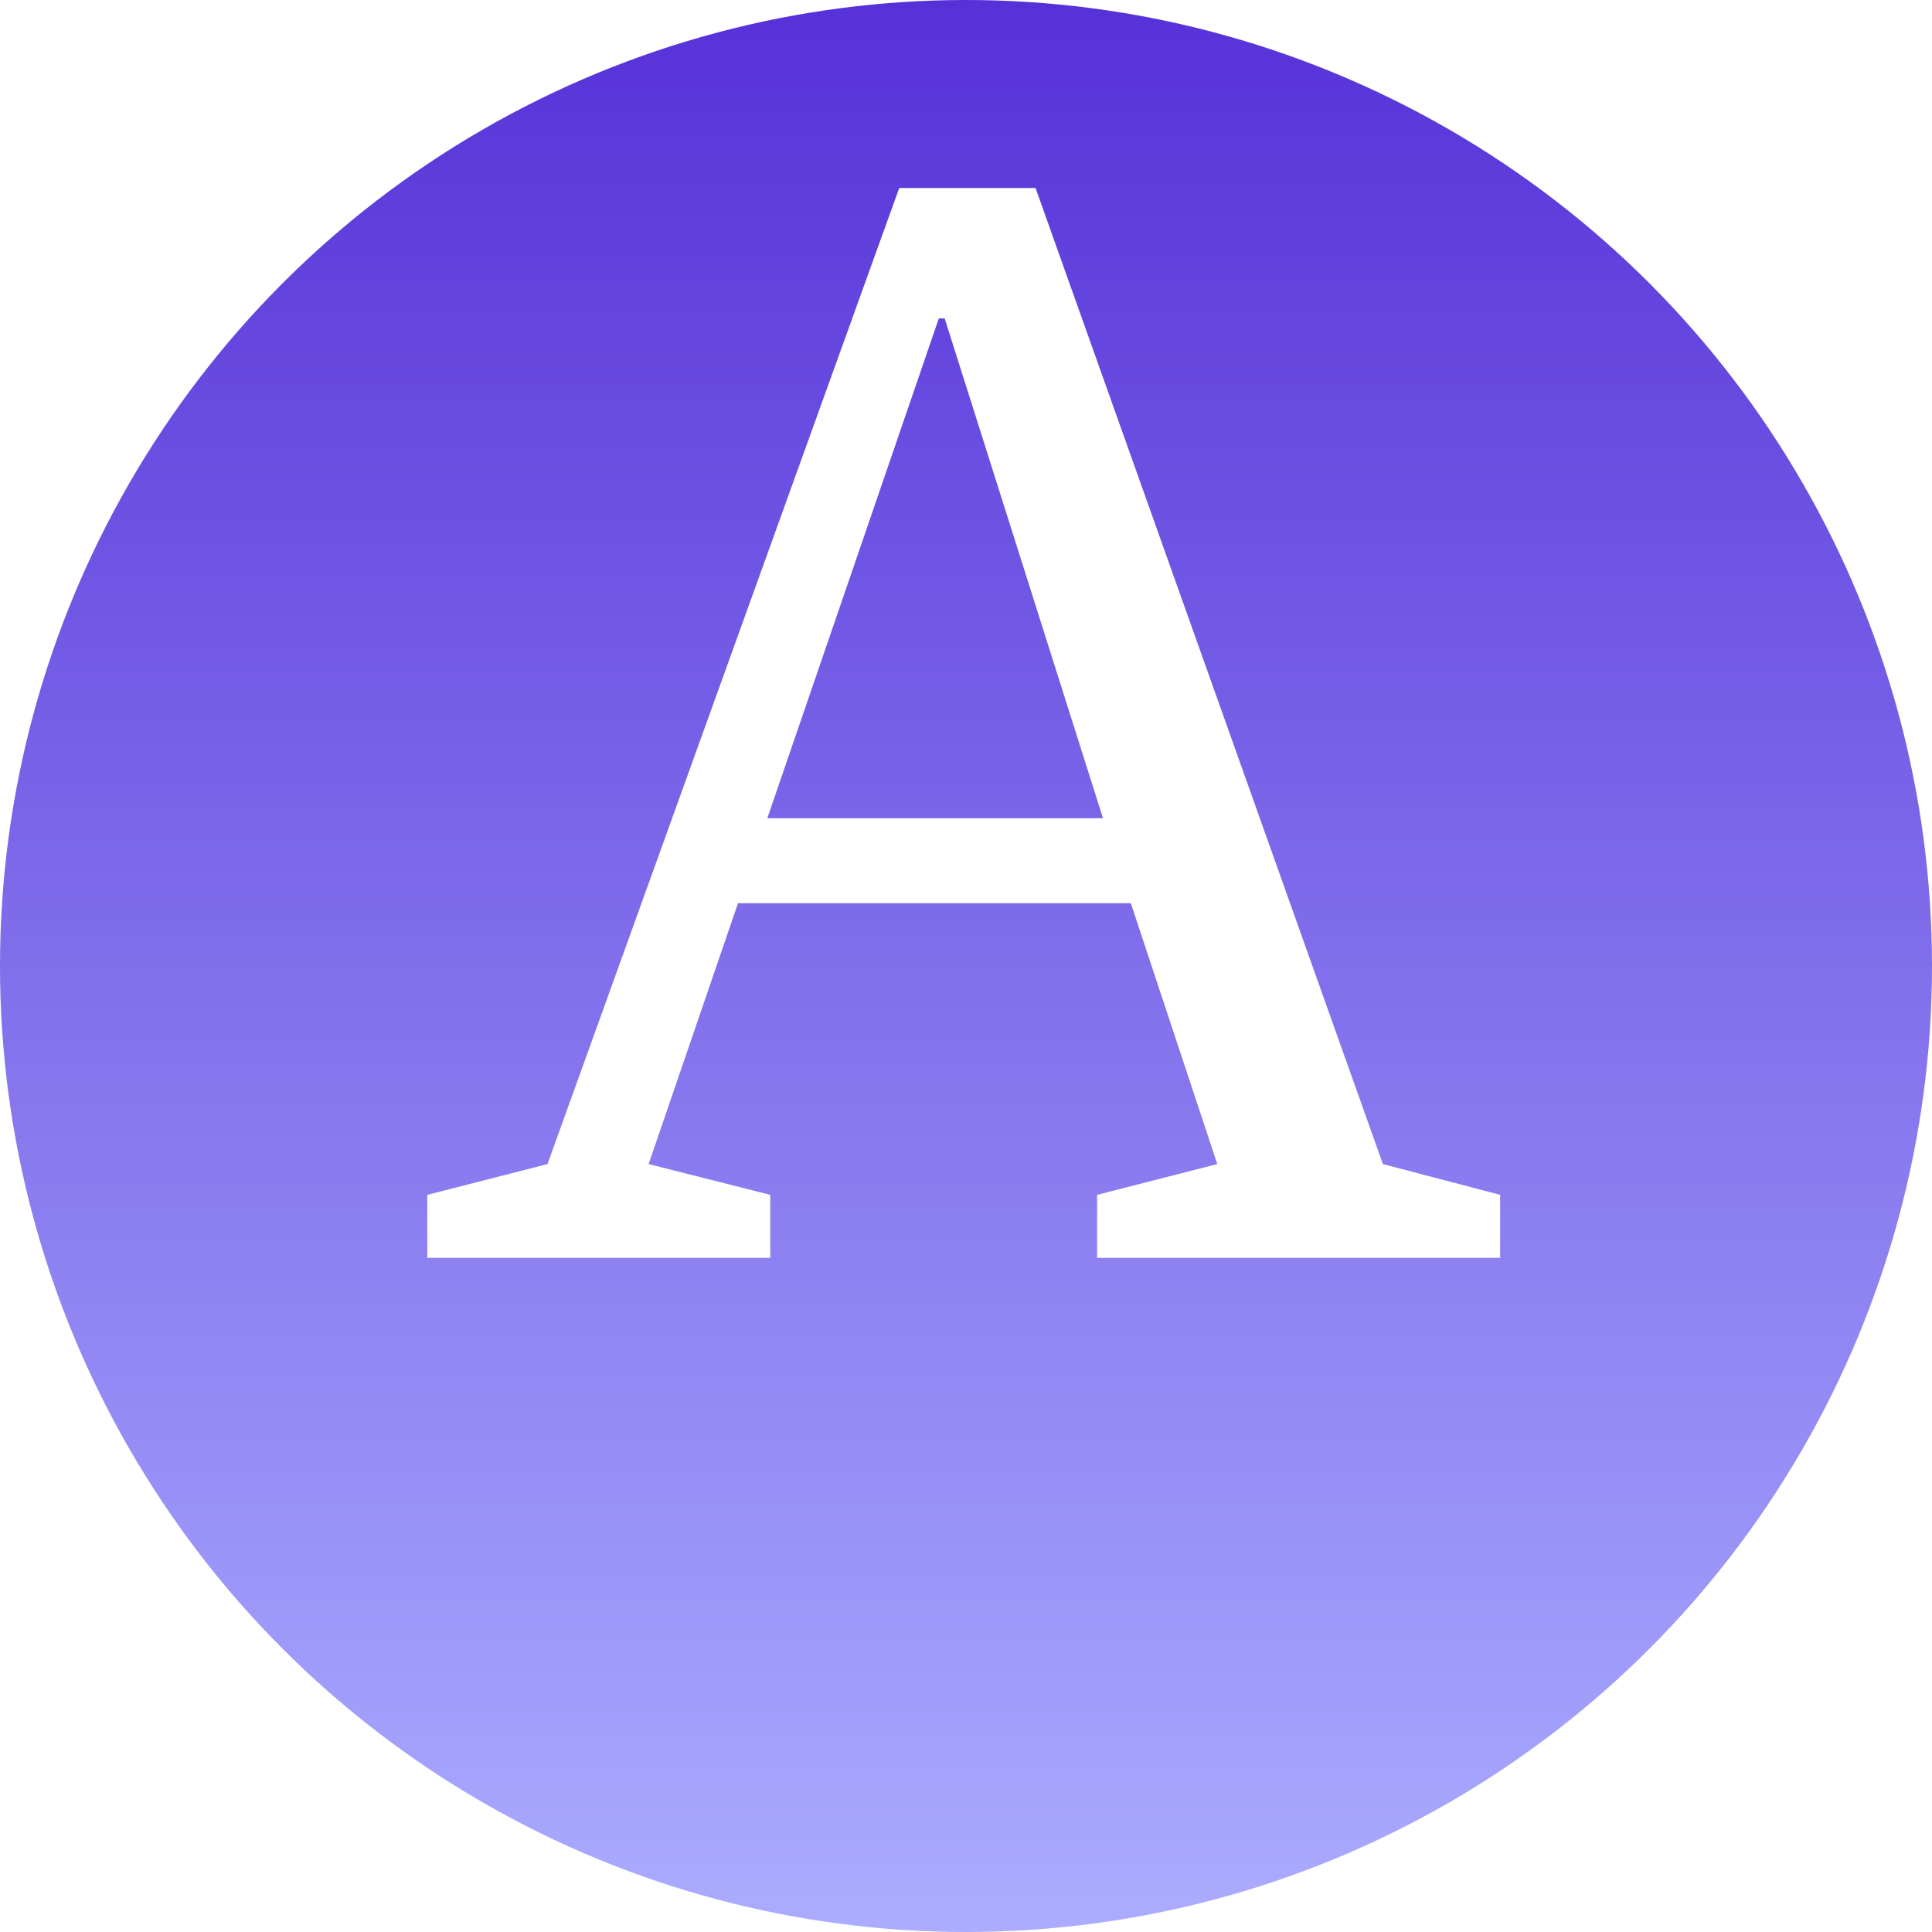 <svg width="340" height="340" viewBox="0 0 340 340" fill="none" xmlns="http://www.w3.org/2000/svg">
<g filter="url(#filter0_ii_56_3)">
<circle cx="170" cy="170" r="170" fill="url(#paint0_linear_56_3)"/>
</g>
<g filter="url(#filter1_i_56_3)">
<path d="M214.221 240.987L199.003 195.077H129.88L114.146 240.987L135.554 246.404V257.495H75.2V246.404L96.35 240.987L158.251 69.21H182.238L243.366 240.987L264 246.404V257.495H193.071V246.404L214.221 240.987ZM165.215 92.166L135.038 180.118H194.103L166.247 92.166H165.215Z" fill="white"/>
</g>
<defs>
<filter id="filter0_ii_56_3" x="0" y="-30.222" width="340" height="400.444" filterUnits="userSpaceOnUse" color-interpolation-filters="sRGB">
<feFlood flood-opacity="0" result="BackgroundImageFix"/>
<feBlend mode="normal" in="SourceGraphic" in2="BackgroundImageFix" result="shape"/>
<feColorMatrix in="SourceAlpha" type="matrix" values="0 0 0 0 0 0 0 0 0 0 0 0 0 0 0 0 0 0 127 0" result="hardAlpha"/>
<feOffset dy="30.222"/>
<feGaussianBlur stdDeviation="15.111"/>
<feComposite in2="hardAlpha" operator="arithmetic" k2="-1" k3="1"/>
<feColorMatrix type="matrix" values="0 0 0 0 0.671 0 0 0 0 0.675 0 0 0 0 1 0 0 0 1 0"/>
<feBlend mode="normal" in2="shape" result="effect1_innerShadow_56_3"/>
<feColorMatrix in="SourceAlpha" type="matrix" values="0 0 0 0 0 0 0 0 0 0 0 0 0 0 0 0 0 0 127 0" result="hardAlpha"/>
<feOffset dy="-30.222"/>
<feGaussianBlur stdDeviation="15.111"/>
<feComposite in2="hardAlpha" operator="arithmetic" k2="-1" k3="1"/>
<feColorMatrix type="matrix" values="0 0 0 0 0.22 0 0 0 0 0 0 0 0 0 0.769 0 0 0 1 0"/>
<feBlend mode="normal" in2="effect1_innerShadow_56_3" result="effect2_innerShadow_56_3"/>
</filter>
<filter id="filter1_i_56_3" x="75.2" y="33.08" width="188.8" height="224.414" filterUnits="userSpaceOnUse" color-interpolation-filters="sRGB">
<feFlood flood-opacity="0" result="BackgroundImageFix"/>
<feBlend mode="normal" in="SourceGraphic" in2="BackgroundImageFix" result="shape"/>
<feColorMatrix in="SourceAlpha" type="matrix" values="0 0 0 0 0 0 0 0 0 0 0 0 0 0 0 0 0 0 127 0" result="hardAlpha"/>
<feOffset dy="-36.13"/>
<feGaussianBlur stdDeviation="18.065"/>
<feComposite in2="hardAlpha" operator="arithmetic" k2="-1" k3="1"/>
<feColorMatrix type="matrix" values="0 0 0 0 0.671 0 0 0 0 0.675 0 0 0 0 1 0 0 0 1 0"/>
<feBlend mode="normal" in2="shape" result="effect1_innerShadow_56_3"/>
</filter>
<linearGradient id="paint0_linear_56_3" x1="170" y1="0" x2="170" y2="340" gradientUnits="userSpaceOnUse">
<stop stop-color="#5631D8"/>
<stop offset="1" stop-color="#ABACFF"/>
</linearGradient>
</defs>
</svg>
